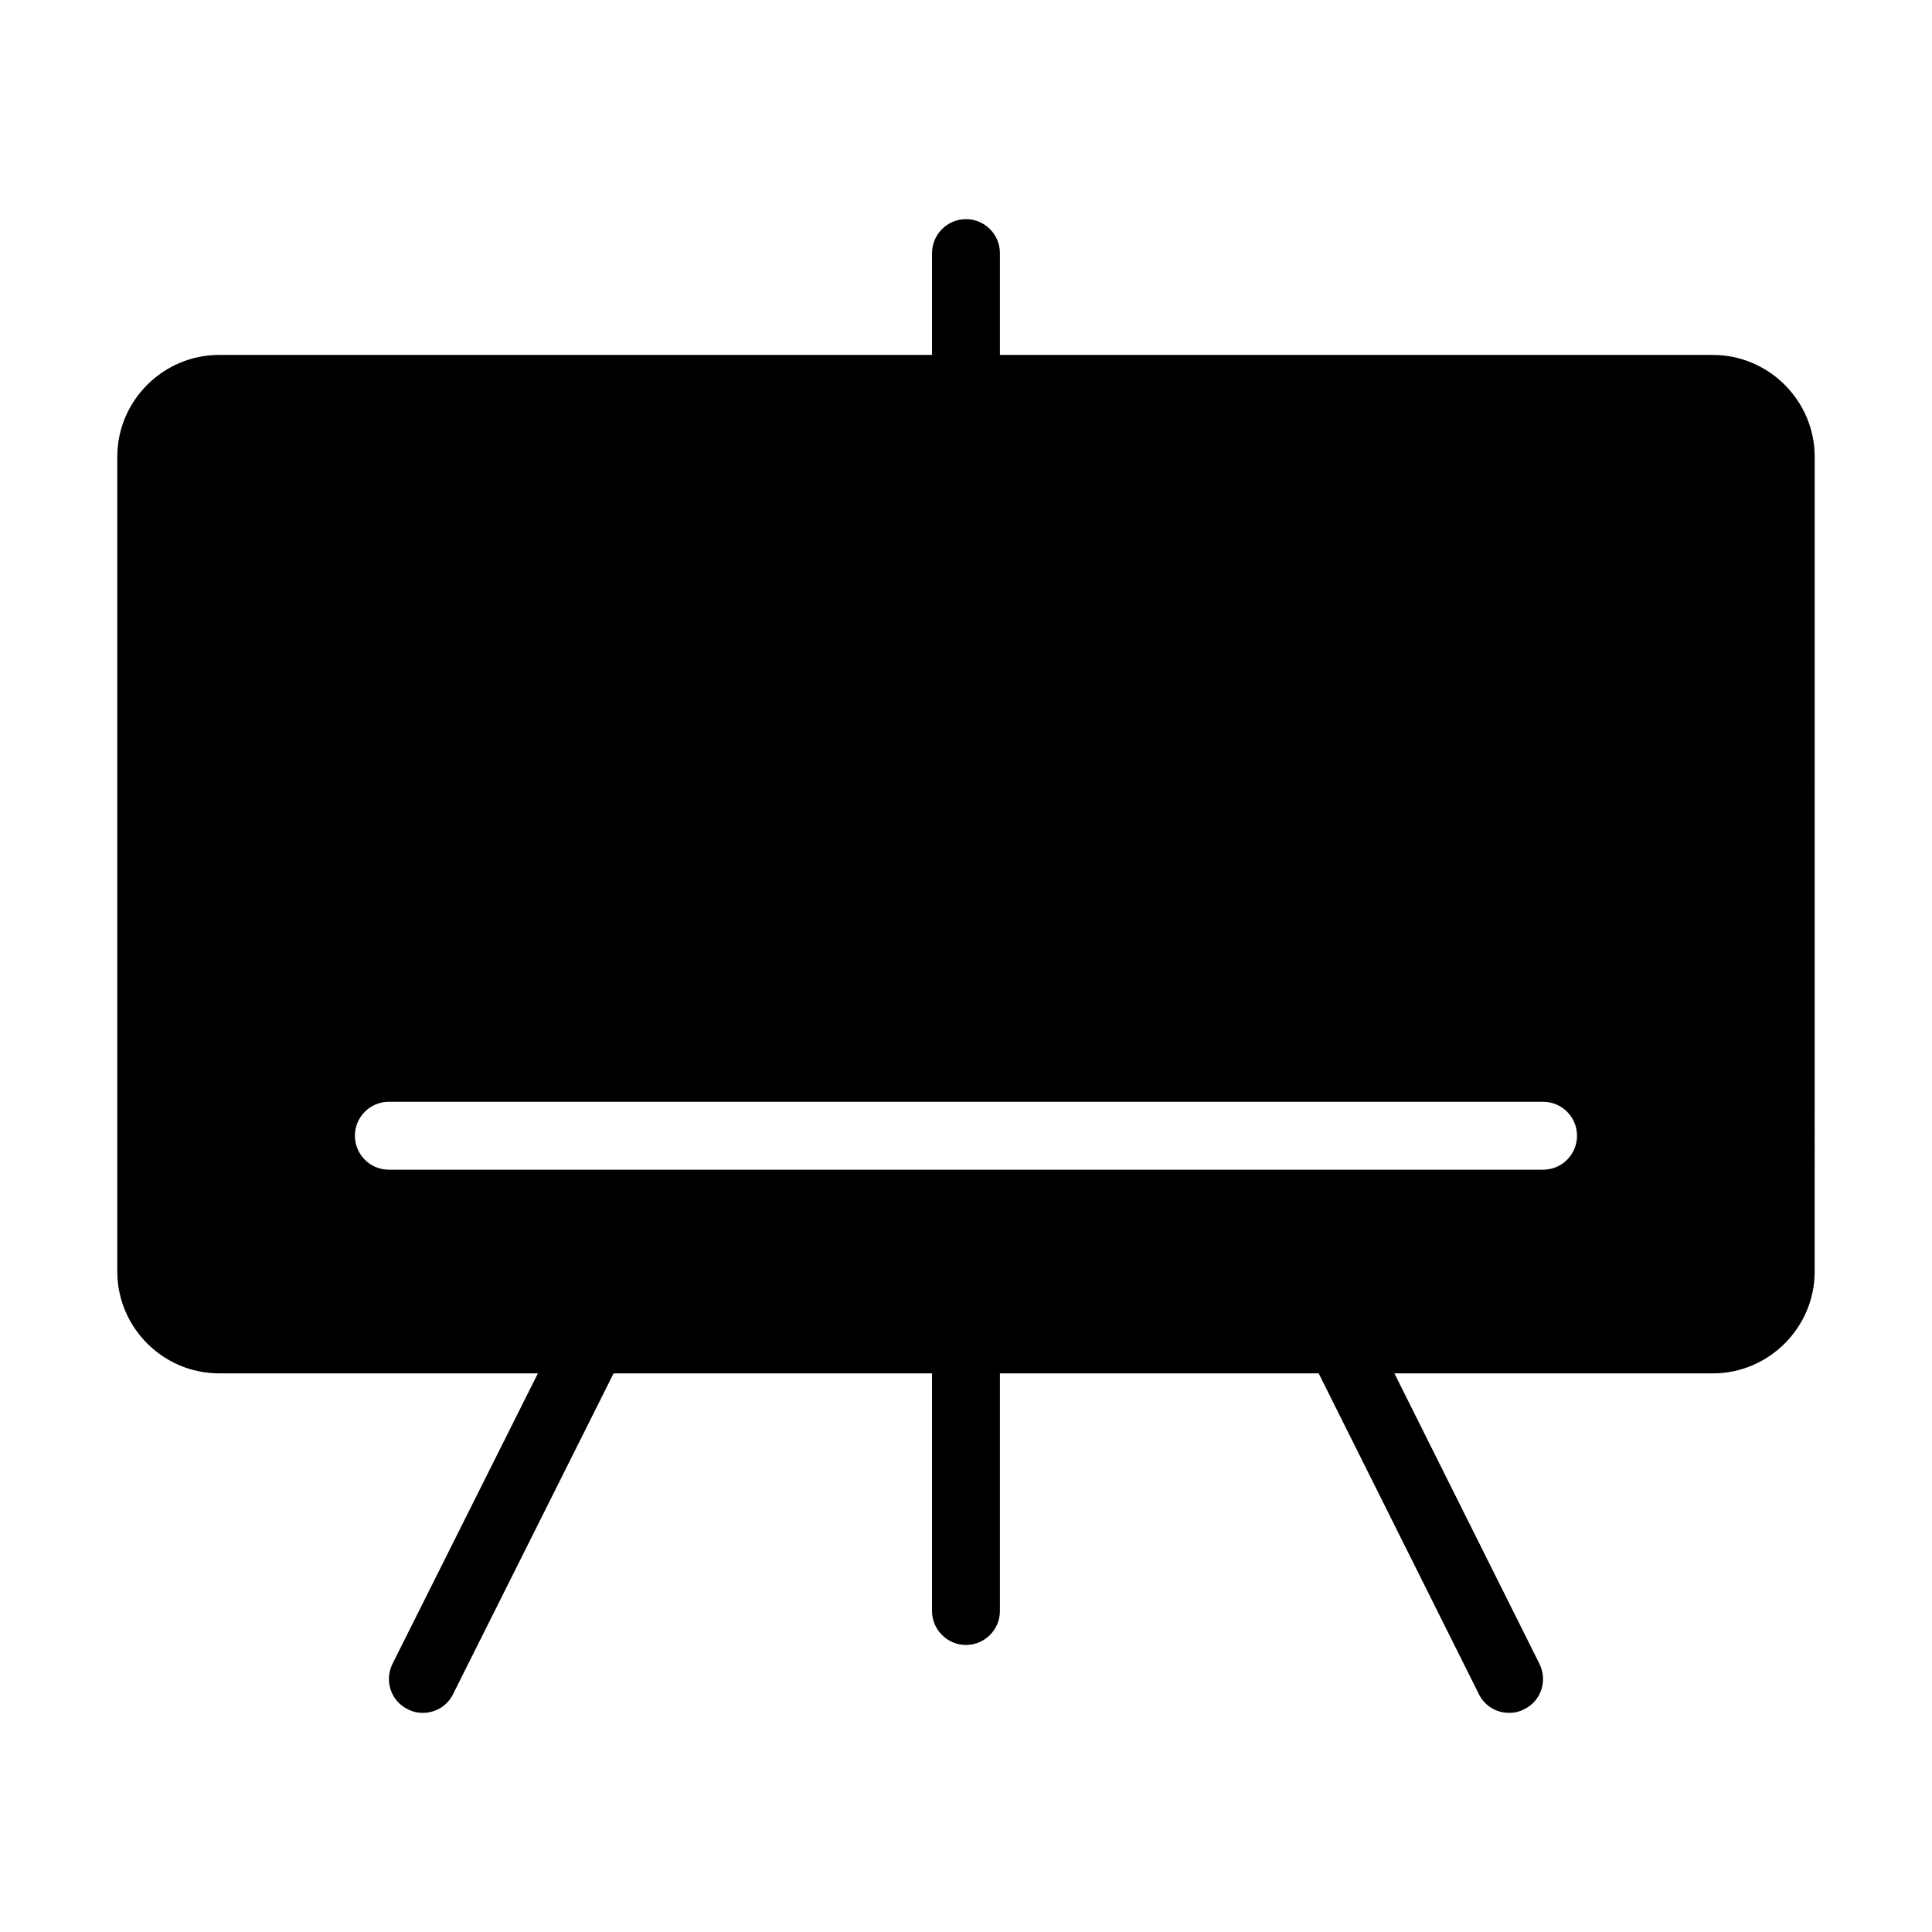 <?xml version="1.0" encoding="UTF-8"?>
<!-- Uploaded to: ICON Repo, www.svgrepo.com, Generator: ICON Repo Mixer Tools -->
<svg fill="#000000" width="800px" height="800px" version="1.1" viewBox="144 144 512 512" xmlns="http://www.w3.org/2000/svg">
 <path d="m597.92 238.06h-188.93v-26.988c0-4.949-4.047-8.996-8.996-8.996s-8.996 4.047-8.996 8.996v26.988h-188.93c-14.844 0-26.988 12.145-26.988 26.988v215.92c0 14.844 12.145 26.988 26.988 26.988h84.477l-38.504 76.922c-2.25 4.5-0.449 9.895 3.957 12.055 1.352 0.723 2.699 0.992 4.051 0.992 3.328 0 6.477-1.801 8.008-4.949l42.551-85.016h84.387v62.977c0 4.949 4.047 8.996 8.996 8.996 4.949 0 8.996-4.047 8.996-8.996v-62.977h84.477l42.465 85.02c1.535 3.148 4.684 4.945 8.012 4.945 1.352 0 2.699-0.27 4.047-0.988 4.41-2.16 6.207-7.559 3.957-12.055l-38.414-76.922h84.387c14.844 0 26.988-12.145 26.988-26.988l0.004-215.92c0-14.848-12.145-26.992-26.992-26.992zm-44.98 215.92h-305.89c-4.973 0-8.996-4.027-8.996-8.996s4.023-8.996 8.996-8.996h305.88c4.973 0 8.996 4.027 8.996 8.996 0.004 4.969-4.019 8.996-8.992 8.996z"/>
</svg>